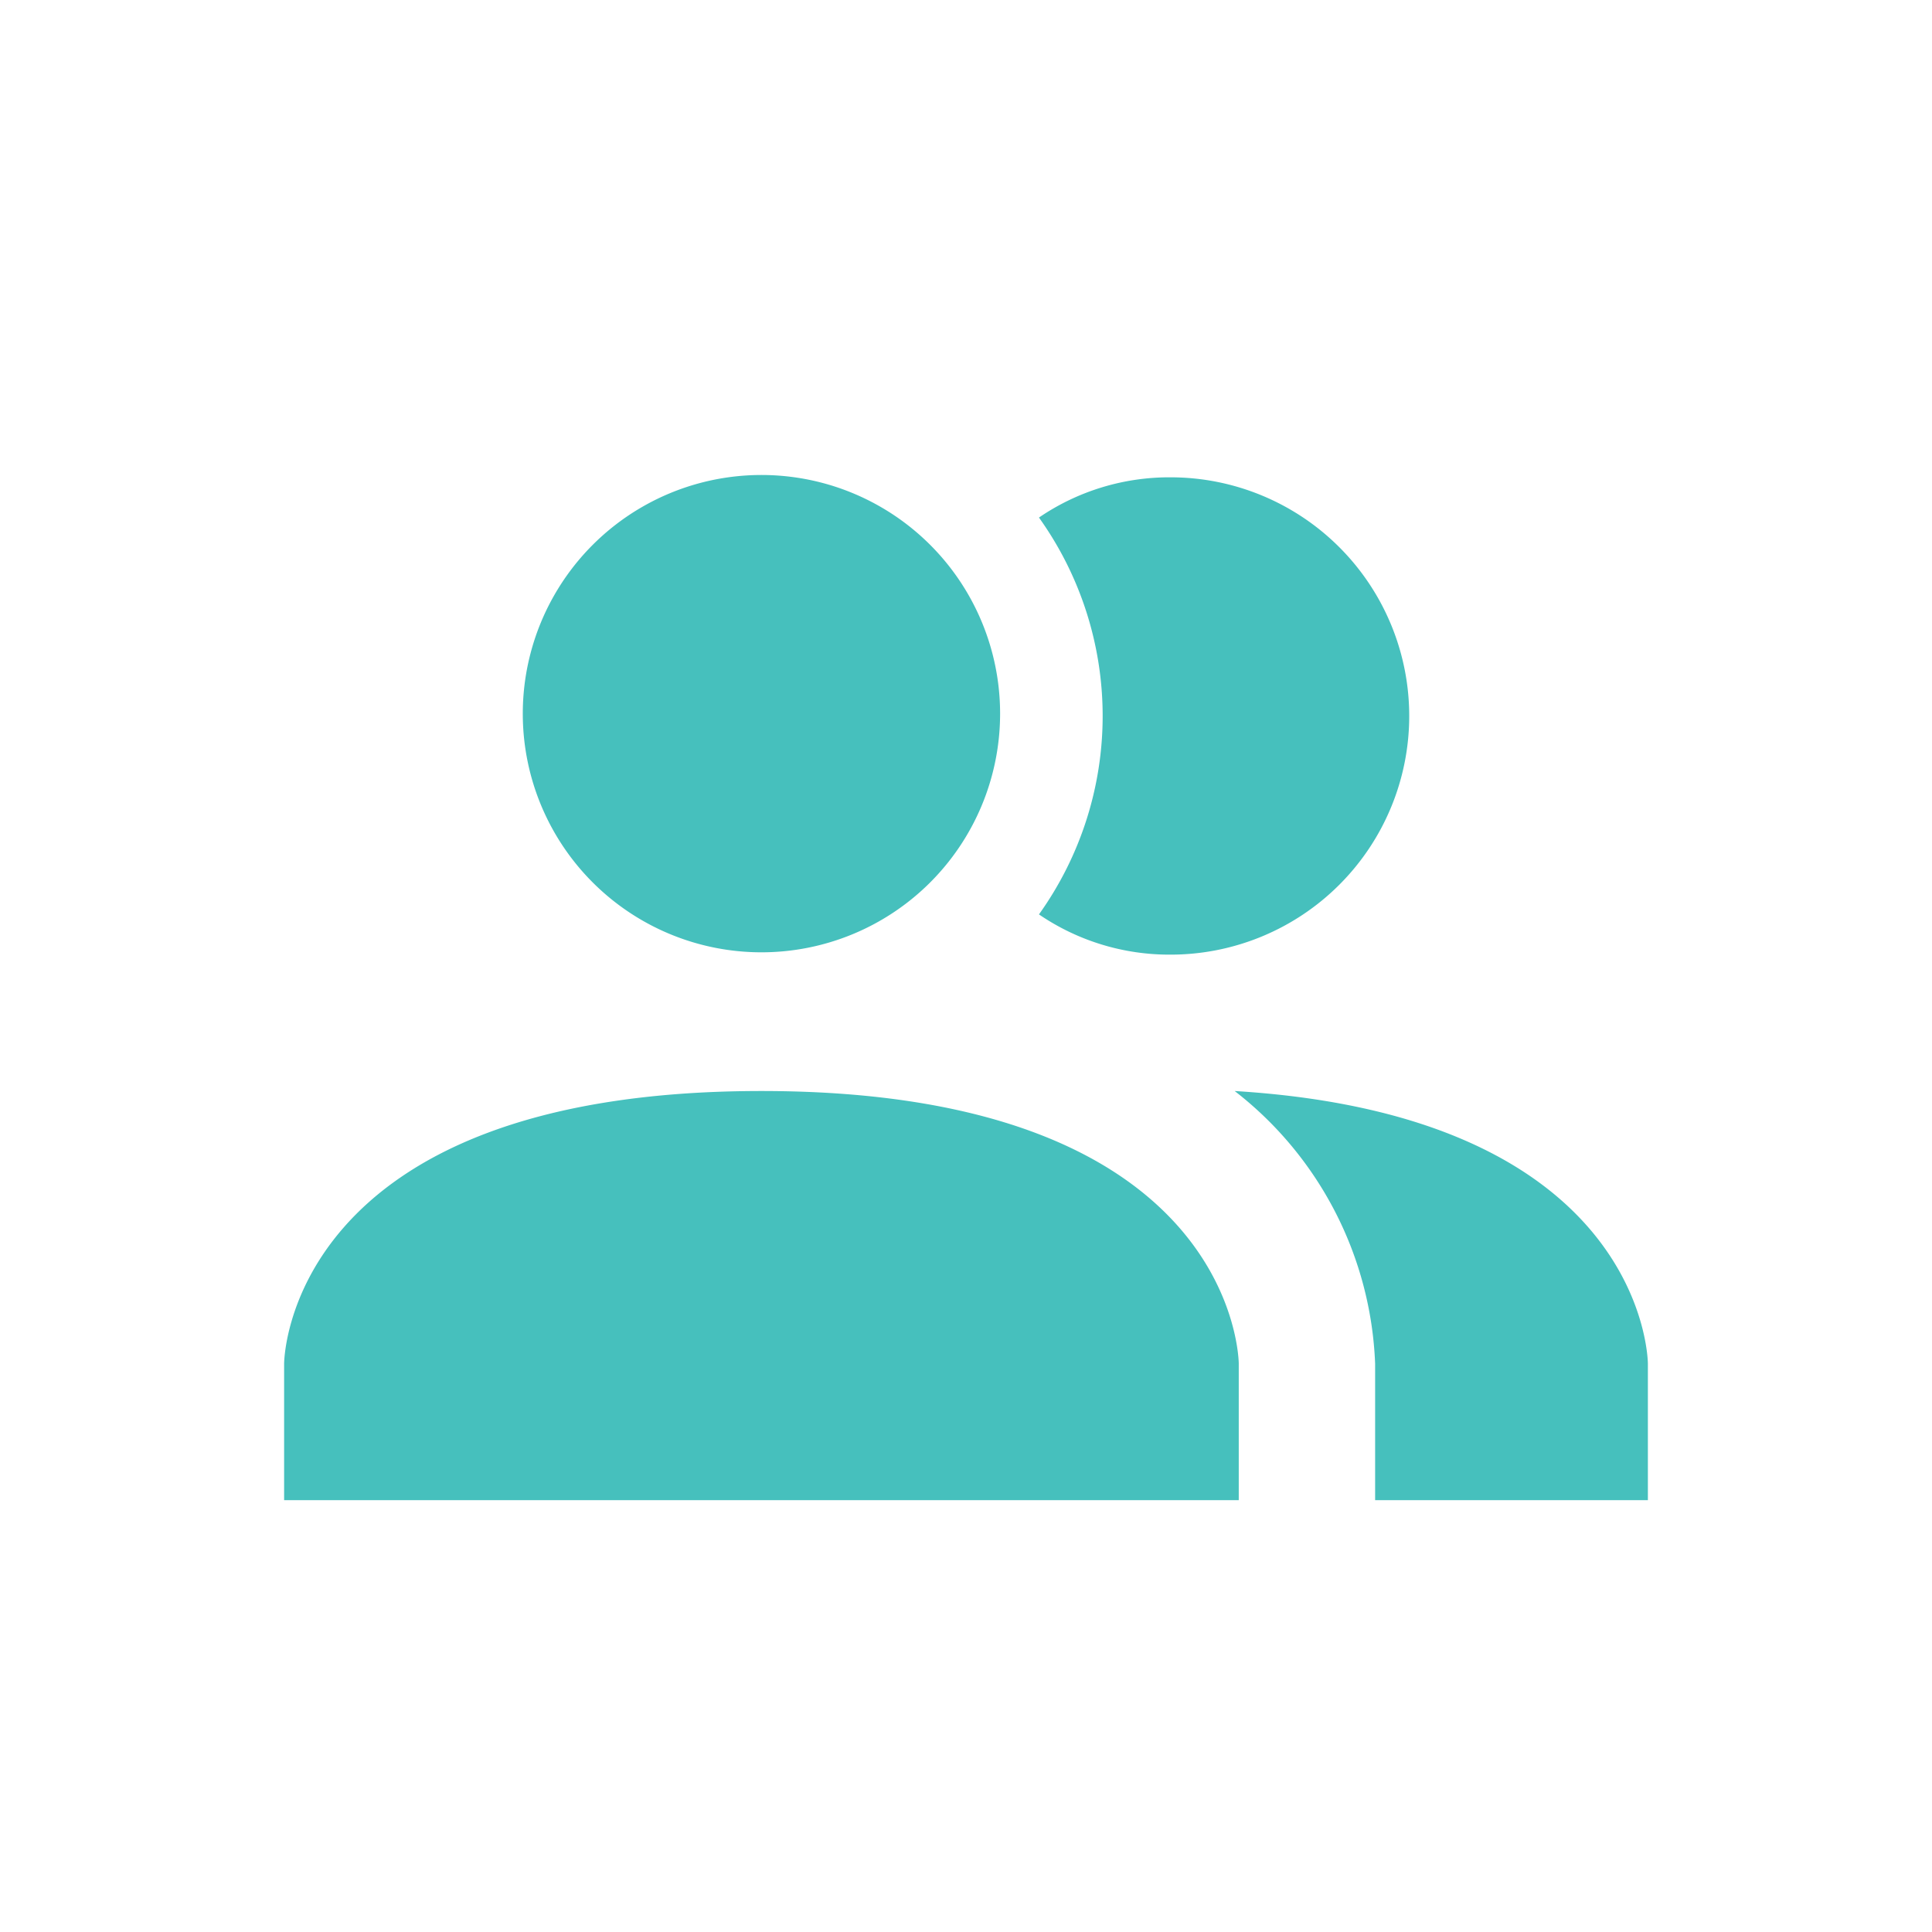 <svg width="85" height="85" fill="none" xmlns="http://www.w3.org/2000/svg"><path d="M54.5 60v6h-42v-6s0-12 21-12 21 12 21 12zM44 31.5a10.5 10.5 0 1 0-20.999 0A10.5 10.5 0 0 0 44 31.5zM54.32 48a15.96 15.96 0 0 1 6.18 12v6h12v-6s0-10.89-18.18-12zM51.5 21a10.17 10.17 0 0 0-5.79 1.77 15 15 0 0 1 0 17.46A10.17 10.17 0 0 0 51.5 42a10.5 10.5 0 0 0 0-21z" fill="#46C0BD"/></svg>